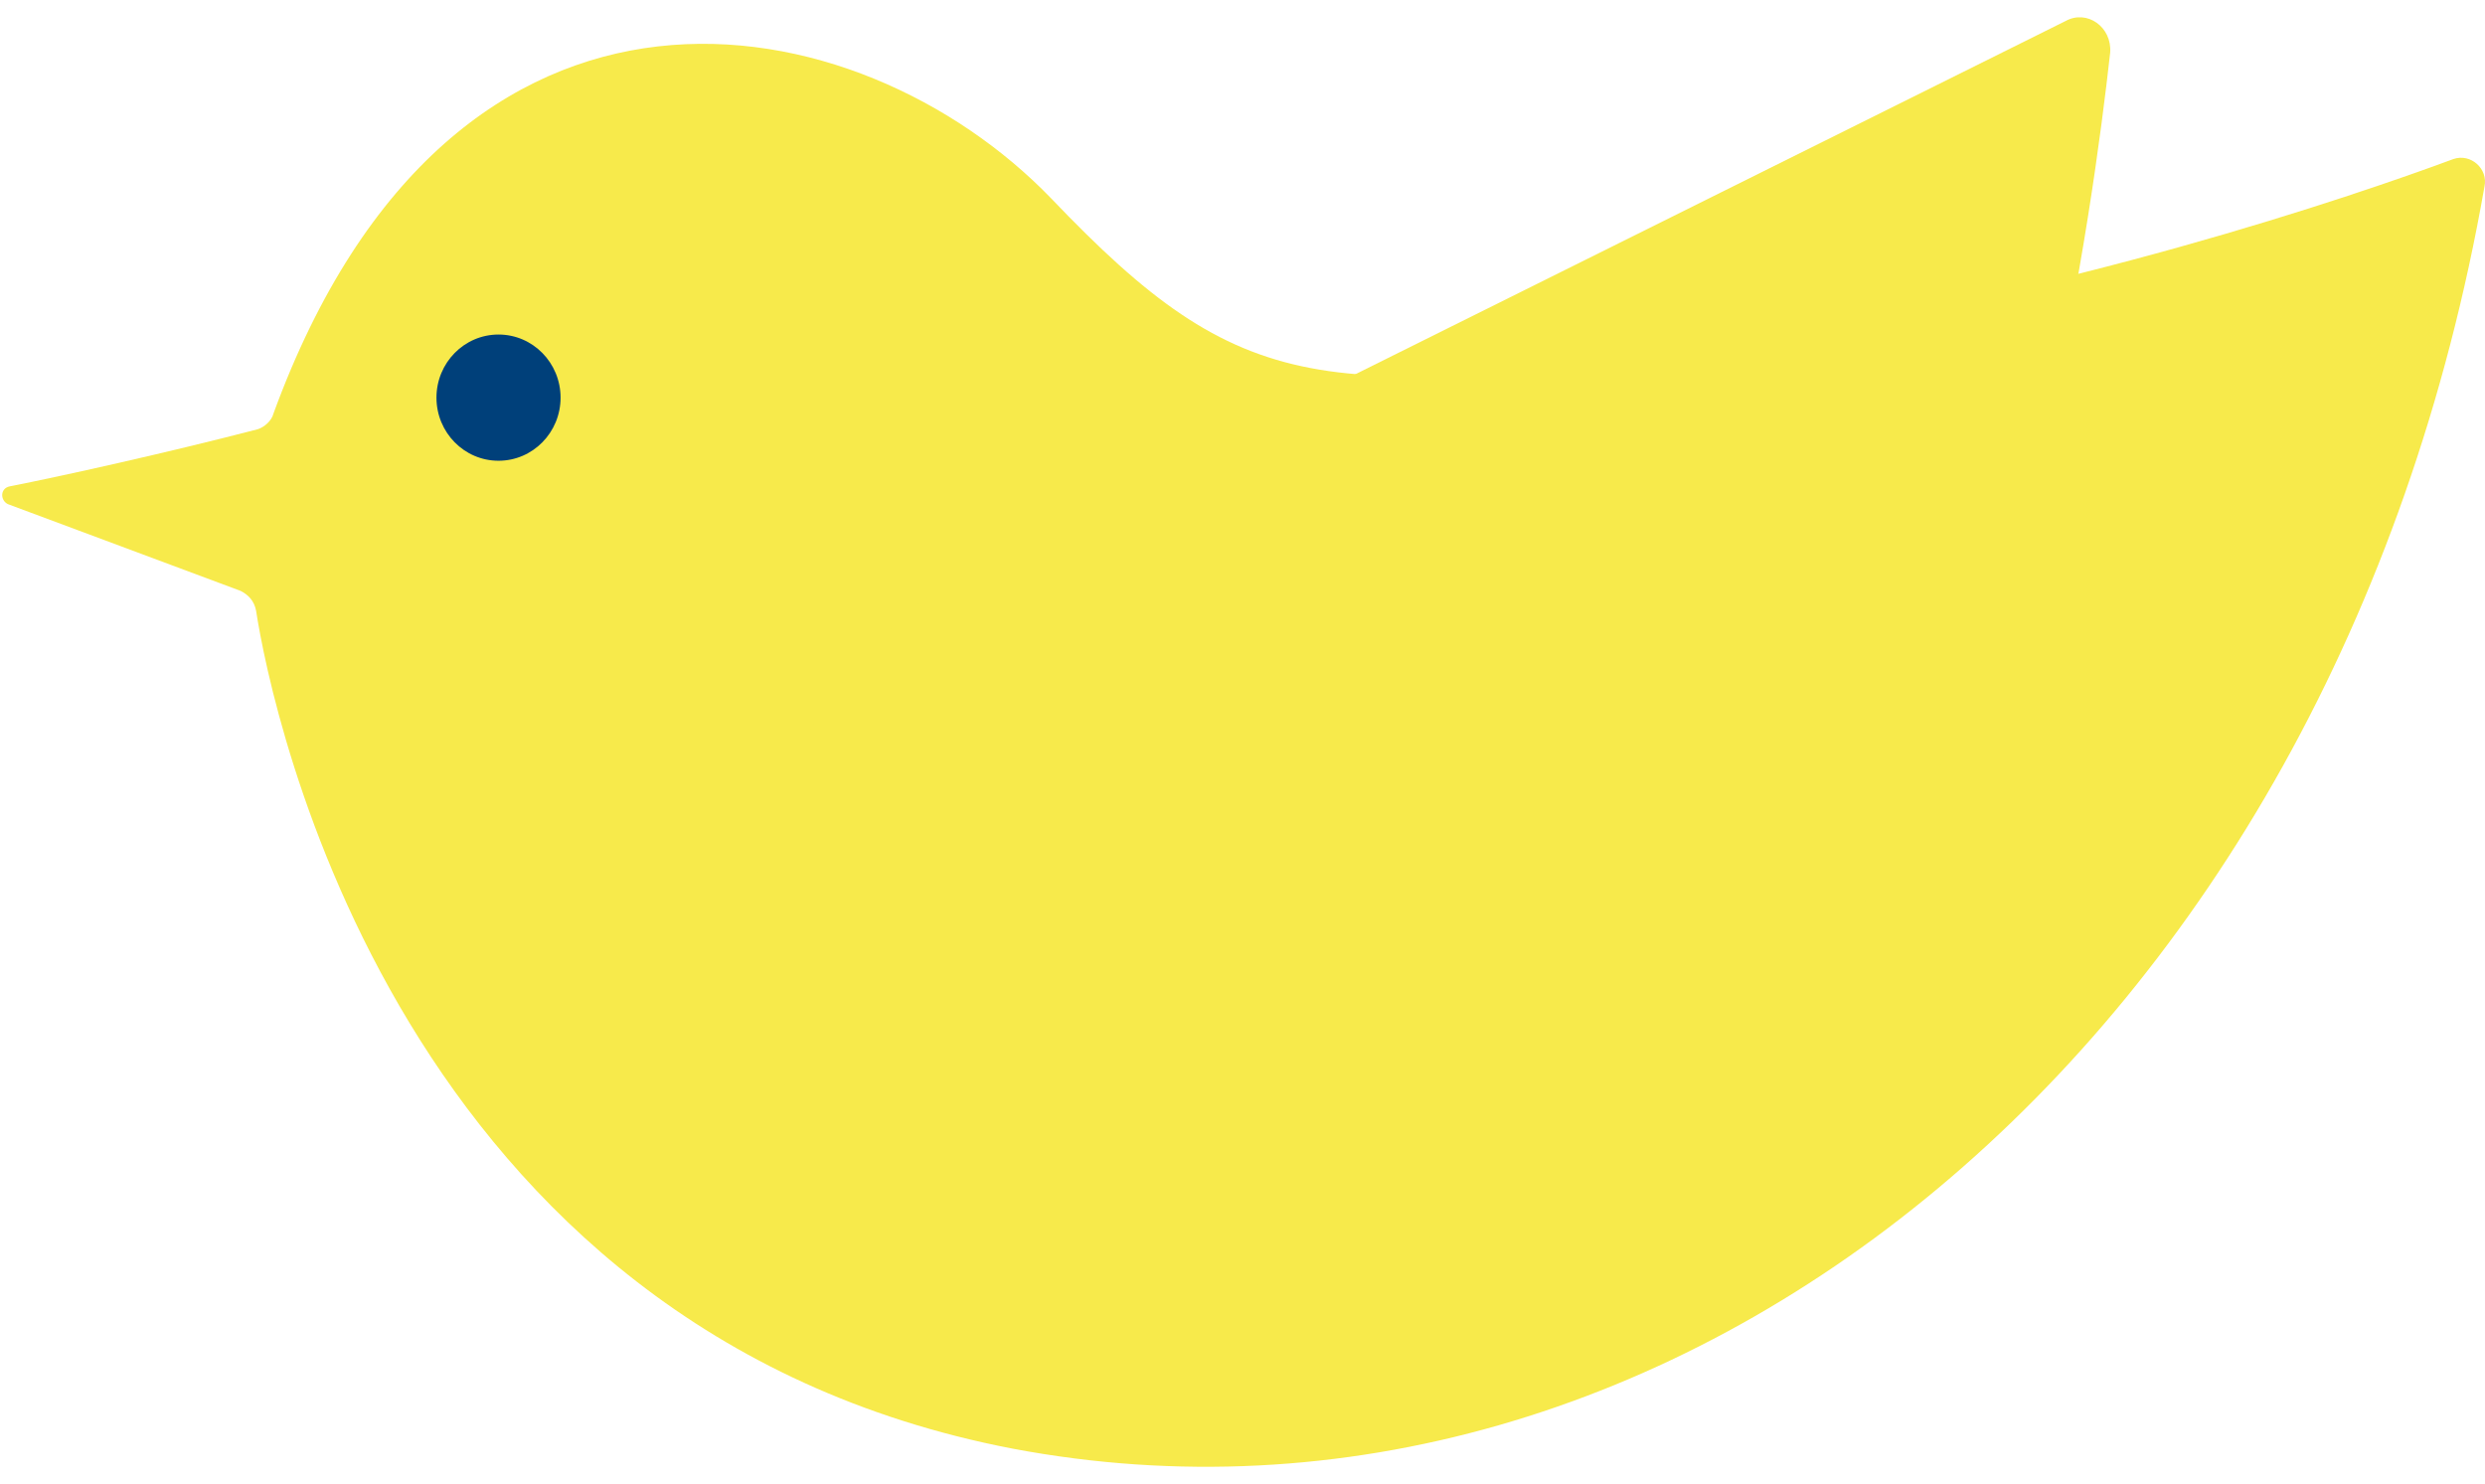 <svg width="72" height="43" viewBox="0 0 72 43" fill="none" xmlns="http://www.w3.org/2000/svg">
<path d="M71.984 5.408C72.097 4.893 71.591 4.436 71.085 4.608C68.163 5.693 59.79 8.55 50.238 9.921C38.325 11.635 36.021 11.578 30.458 5.75C24.895 -0.02 13.15 -2.305 7.925 11.978C7.868 12.207 7.644 12.378 7.475 12.435C4.834 13.121 1.743 13.806 0.282 14.092C0.001 14.149 0.001 14.492 0.226 14.606L6.969 17.12C7.194 17.234 7.363 17.406 7.419 17.692C7.868 20.605 11.521 38.545 29.334 41.973C48.383 45.573 67.601 30.432 71.984 5.408Z" fill="#F7EA4B"/>
<path d="M21.974 25.119C20.681 31.975 26.244 38.088 33.044 37.631C39.169 37.231 47.541 34.832 54.116 26.033C58.836 19.063 60.634 6.093 61.14 1.523C61.196 0.78 60.466 0.266 59.848 0.609L28.717 16.092C28.717 16.092 23.154 18.777 21.974 25.119Z" fill="#F7EA4B"/>
<path d="M14.444 13.35C15.437 13.35 16.242 12.531 16.242 11.522C16.242 10.512 15.437 9.693 14.444 9.693C13.451 9.693 12.646 10.512 12.646 11.522C12.646 12.531 13.451 13.35 14.444 13.35Z" fill="#00407A"/>
</svg>
